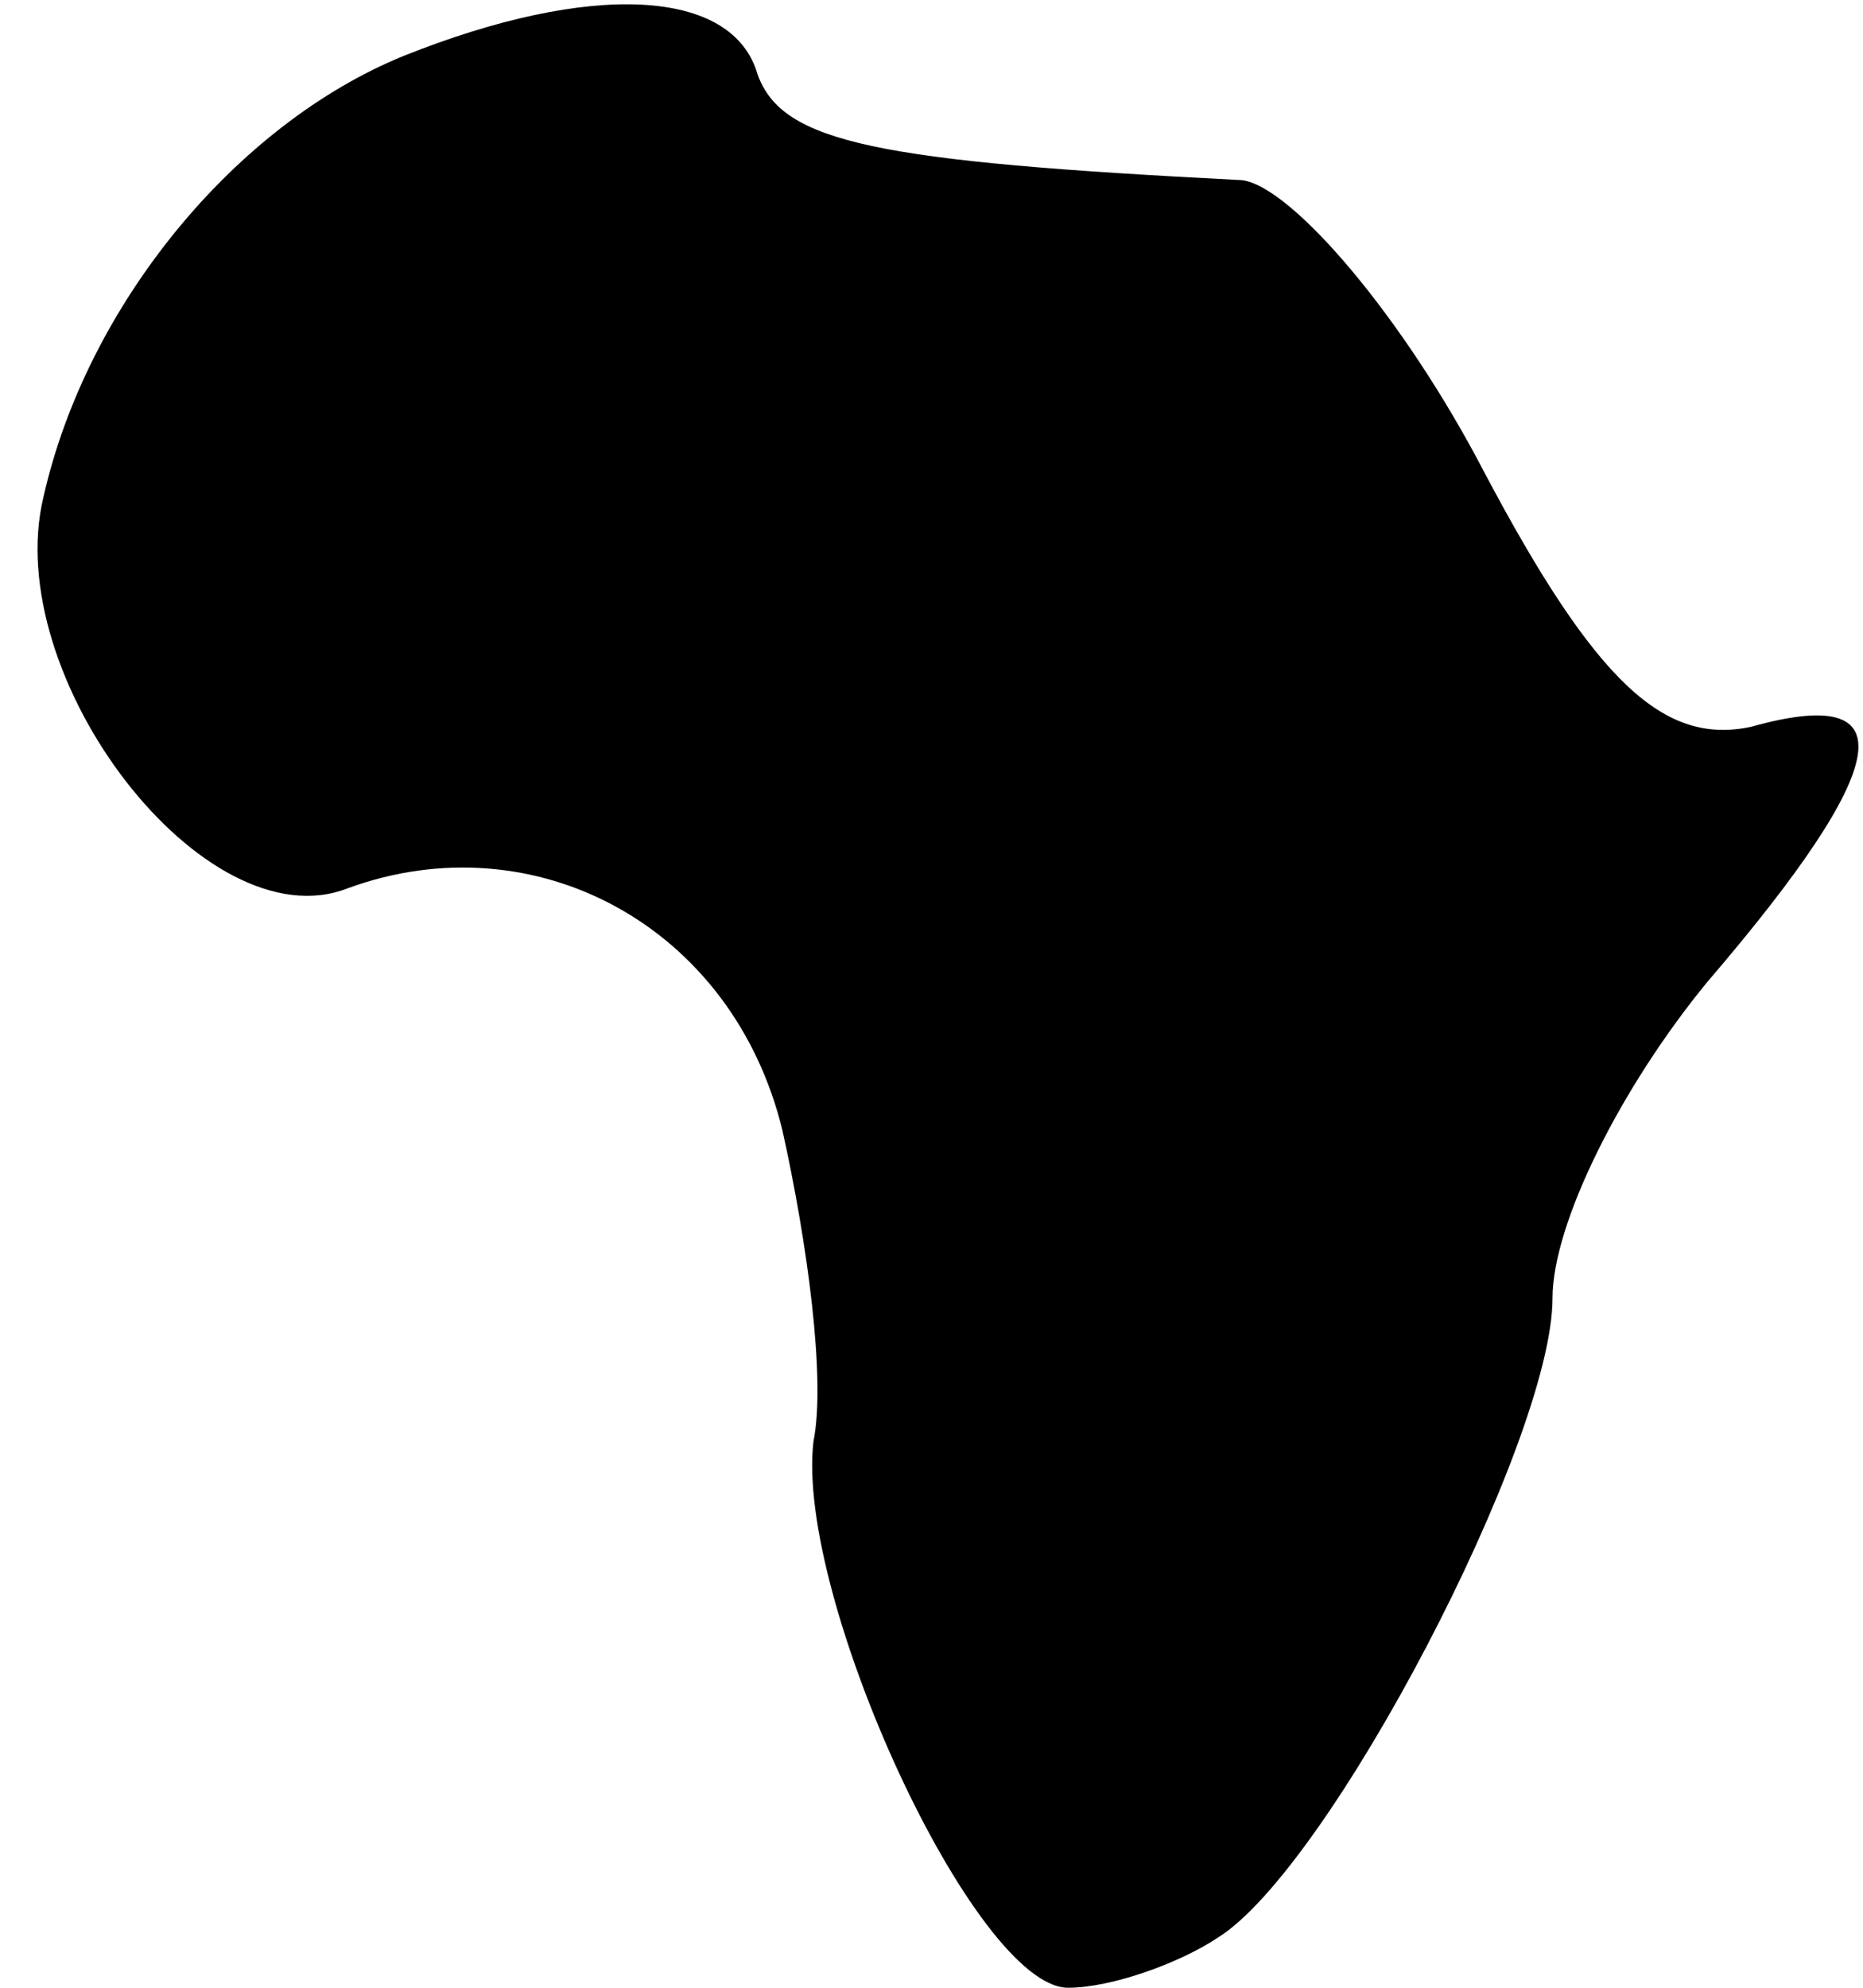 <?xml version="1.0" standalone="no"?>
<!DOCTYPE svg PUBLIC "-//W3C//DTD SVG 20010904//EN"
 "http://www.w3.org/TR/2001/REC-SVG-20010904/DTD/svg10.dtd">
<svg version="1.0" xmlns="http://www.w3.org/2000/svg"
 width="30pt" height="32pt" viewBox="0 0 30 32"
 preserveAspectRatio="xMidYMid meet">

<g transform="translate(0,32) scale(0.1,-0.1)"
fill="#000000" stroke="none">
<path d="M65 311 c-27 -11 -51 -40 -58 -71 -7 -29 26 -72 49 -63 30 11 62 -6
70 -39 4 -18 7 -40 5 -50 -3 -25 26 -88 41 -88 7 0 18 4 24 8 18 11 54 80 54
103 0 12 11 34 25 51 30 35 32 48 7 41 -14 -3 -25 7 -43 41 -13 25 -31 46 -39
47 -59 3 -74 6 -78 17 -4 14 -27 15 -57 3z"/>
</g>
</svg>
